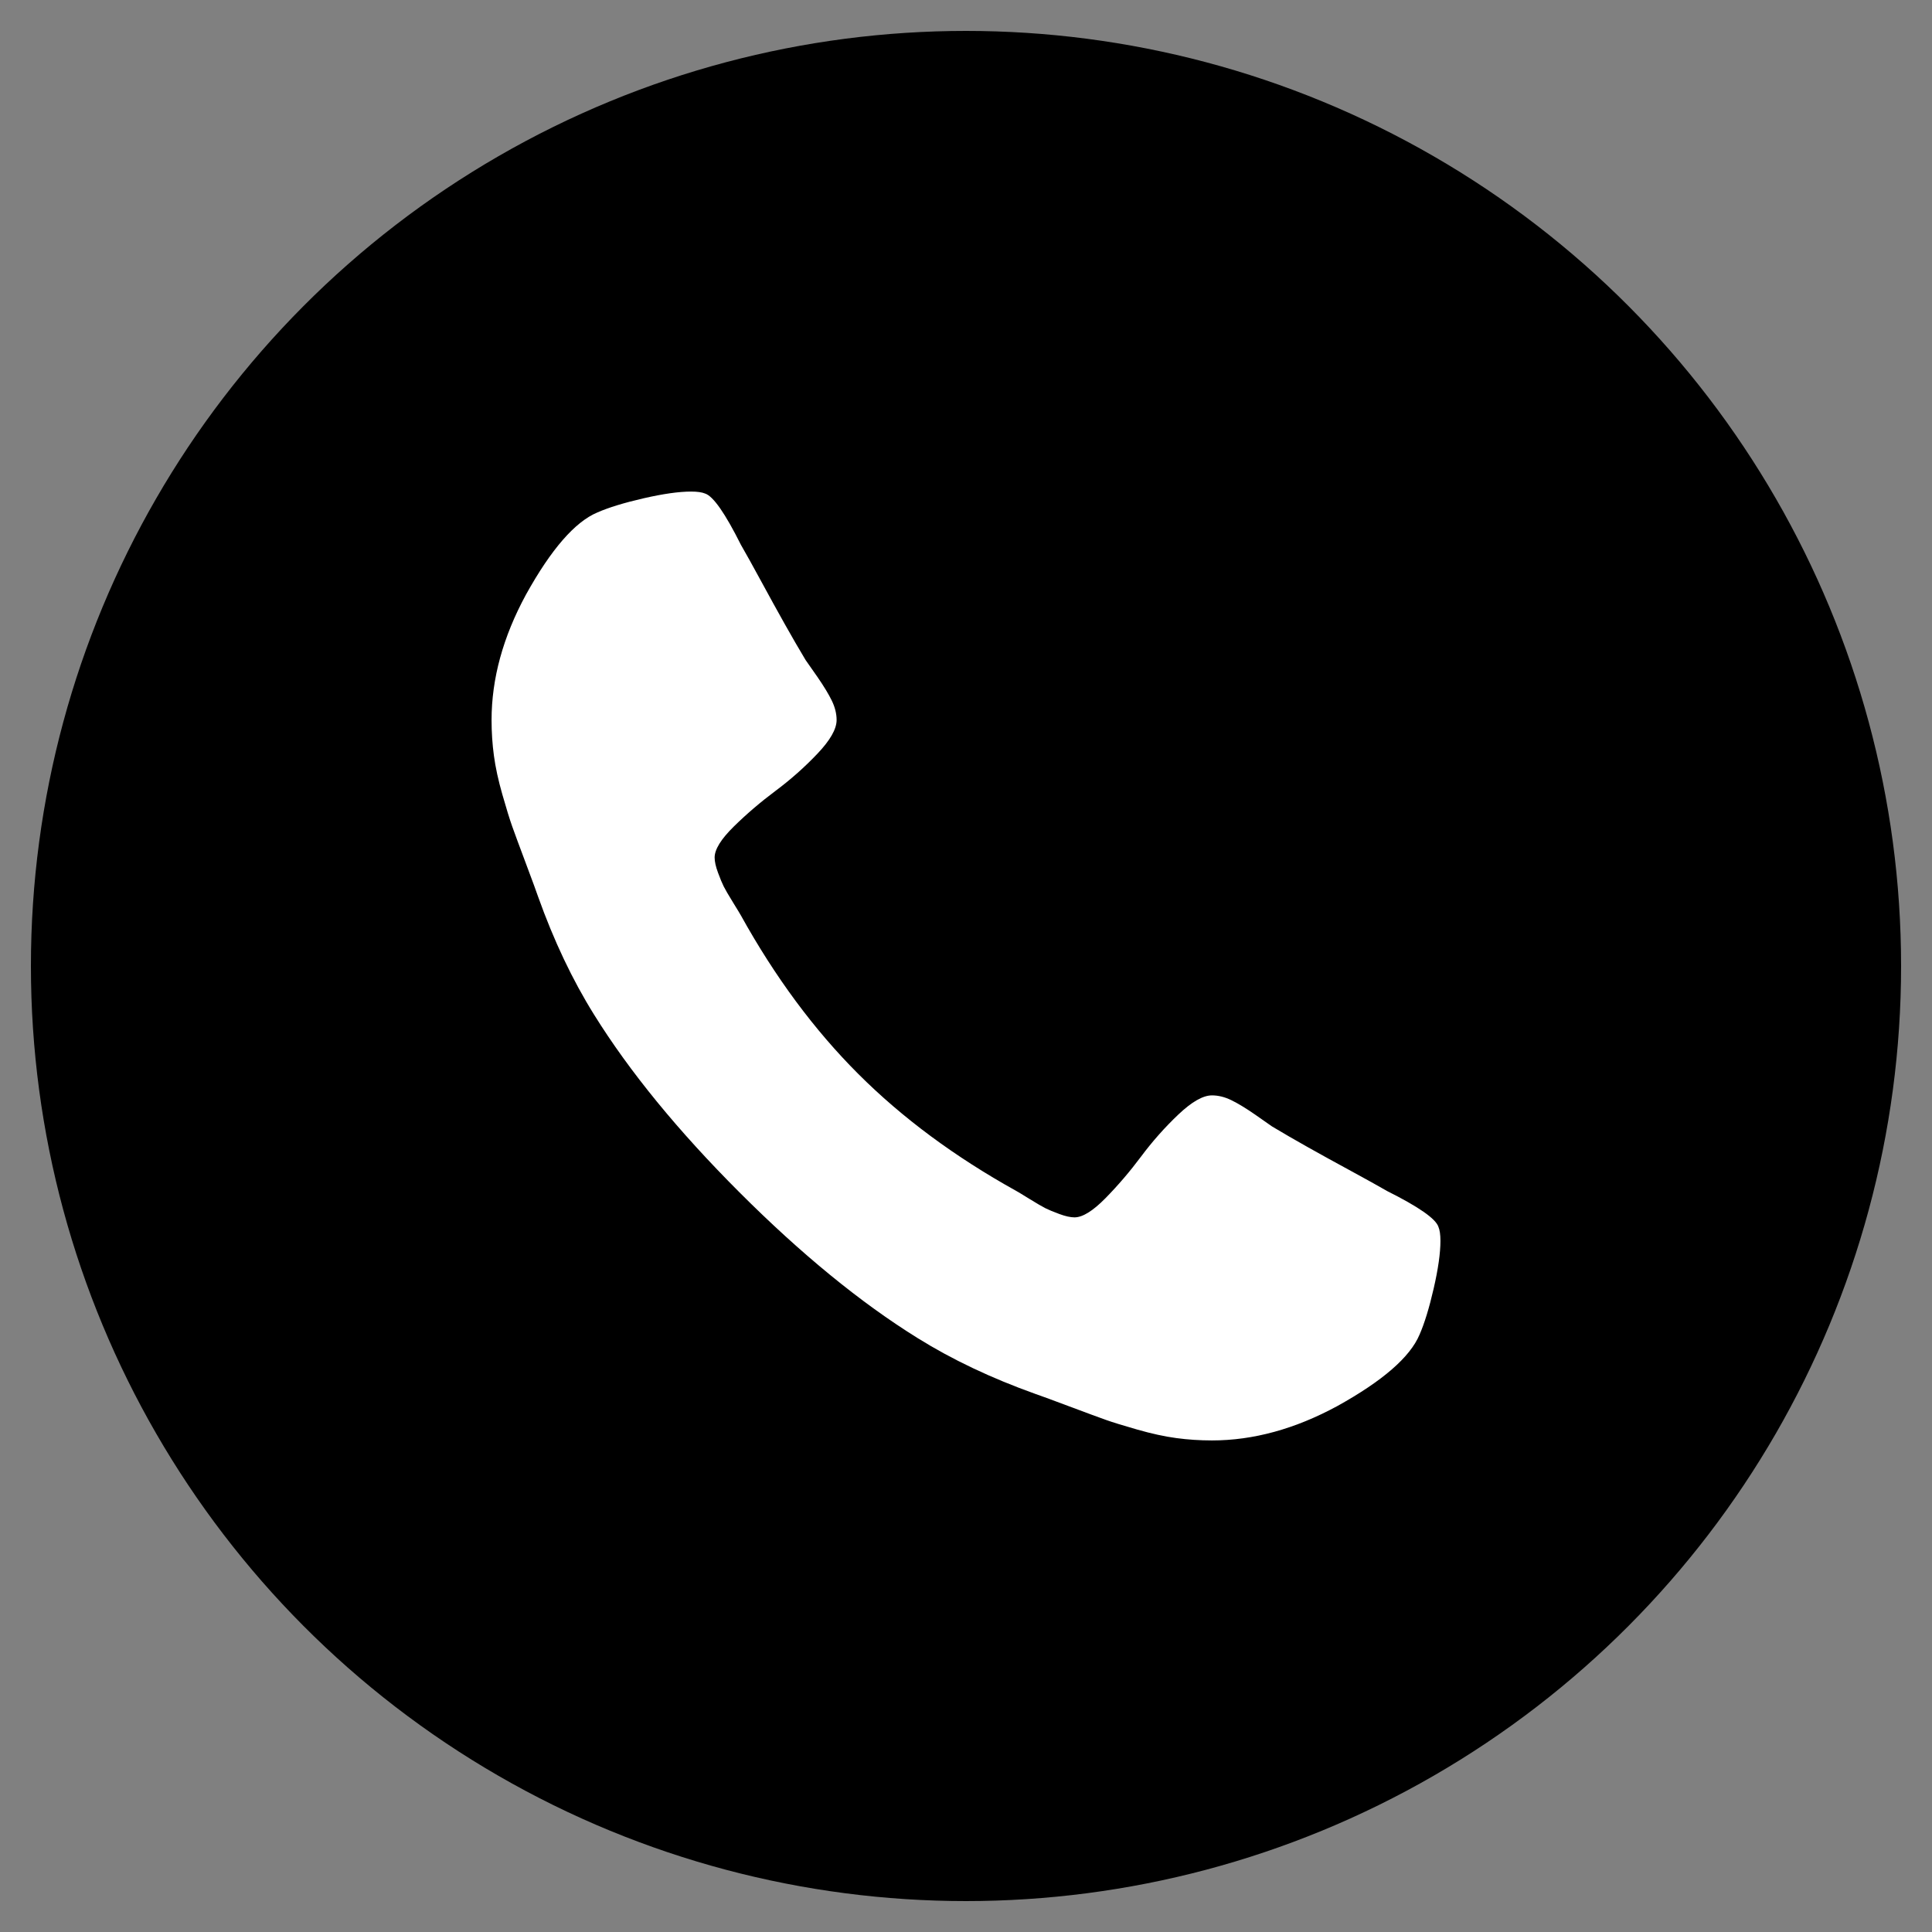 <?xml version="1.0" encoding="utf-8"?>
<!-- Generator: Adobe Illustrator 16.0.0, SVG Export Plug-In . SVG Version: 6.00 Build 0)  -->
<!DOCTYPE svg PUBLIC "-//W3C//DTD SVG 1.1//EN" "http://www.w3.org/Graphics/SVG/1.1/DTD/svg11.dtd">
<svg version="1.1" id="Layer_1" xmlns="http://www.w3.org/2000/svg" xmlns:xlink="http://www.w3.org/1999/xlink" x="0px" y="0px"
	 width="500px" height="500px" viewBox="0 0 500 500" enable-background="new 0 0 500 500" xml:space="preserve">
<rect x="0" y="0" width="500" height="500" fill="#808080" stroke="none"/>
<circle cx="250" cy="250" r="242"/>
<g>
	<path fill="#FFFFFF" d="M372.783,321.158c0,3.14-0.583,7.238-1.745,12.295c-1.163,5.059-2.384,9.043-3.662,11.947
		c-2.442,5.815-9.536,11.977-21.278,18.487c-10.93,5.93-21.742,8.896-32.439,8.896c-3.139,0-6.222-0.202-9.243-0.61
		c-3.025-0.406-6.365-1.135-10.027-2.181c-3.663-1.047-6.397-1.889-8.198-2.529c-1.805-0.638-5.03-1.831-9.681-3.575
		s-7.499-2.79-8.546-3.14c-11.396-4.068-21.569-8.895-30.521-14.476c-14.768-9.184-30.116-21.741-46.044-37.671
		c-15.931-15.929-28.488-31.278-37.671-46.044c-5.582-8.952-10.408-19.125-14.477-30.521c-0.348-1.048-1.395-3.896-3.139-8.546
		c-1.744-4.649-2.938-7.877-3.575-9.681c-0.64-1.802-1.482-4.534-2.529-8.197c-1.047-3.662-1.774-7.003-2.18-10.028
		c-0.41-3.021-0.611-6.104-0.611-9.243c0-10.695,2.964-21.509,8.895-32.439c6.51-11.742,12.672-18.837,18.487-21.278
		c2.906-1.278,6.89-2.499,11.948-3.662c5.058-1.161,9.157-1.744,12.296-1.744c1.626,0,2.847,0.175,3.663,0.522
		c2.093,0.699,5.171,5.119,9.243,13.256c1.278,2.21,3.022,5.35,5.232,9.419c2.208,4.07,4.243,7.76,6.104,11.074
		c1.859,3.313,3.663,6.425,5.407,9.331c0.349,0.465,1.365,1.918,3.052,4.36c1.684,2.441,2.935,4.507,3.749,6.19
		c0.813,1.688,1.221,3.344,1.221,4.971c0,2.327-1.656,5.232-4.97,8.721c-3.314,3.487-6.919,6.688-10.813,9.592
		c-3.897,2.908-7.5,5.99-10.813,9.243c-3.314,3.257-4.971,5.931-4.971,8.023c0,1.047,0.289,2.354,0.873,3.925
		c0.58,1.569,1.074,2.763,1.483,3.574c0.406,0.815,1.221,2.211,2.441,4.187c1.221,1.979,1.888,3.081,2.005,3.313
		c8.835,15.931,18.951,29.592,30.348,40.986c11.394,11.396,25.055,21.512,40.984,30.347c0.233,0.117,1.336,0.785,3.315,2.006
		c1.976,1.221,3.37,2.035,4.187,2.441c0.812,0.408,2.005,0.901,3.572,1.482c1.571,0.583,2.88,0.872,3.927,0.872
		c2.092,0,4.767-1.657,8.021-4.97c3.254-3.313,6.336-6.917,9.243-10.814c2.906-3.894,6.104-7.499,9.594-10.813
		c3.489-3.314,6.393-4.972,8.72-4.972c1.628,0,3.283,0.409,4.971,1.221c1.685,0.815,3.749,2.066,6.19,3.751
		c2.441,1.686,3.896,2.703,4.362,3.053c2.903,1.742,6.016,3.548,9.33,5.405c3.313,1.862,7.003,3.897,11.075,6.104
		c4.068,2.211,7.208,3.956,9.417,5.233c8.139,4.071,12.559,7.15,13.255,9.243C372.609,318.311,372.783,319.532,372.783,321.158z"/>
</g>
</svg>
